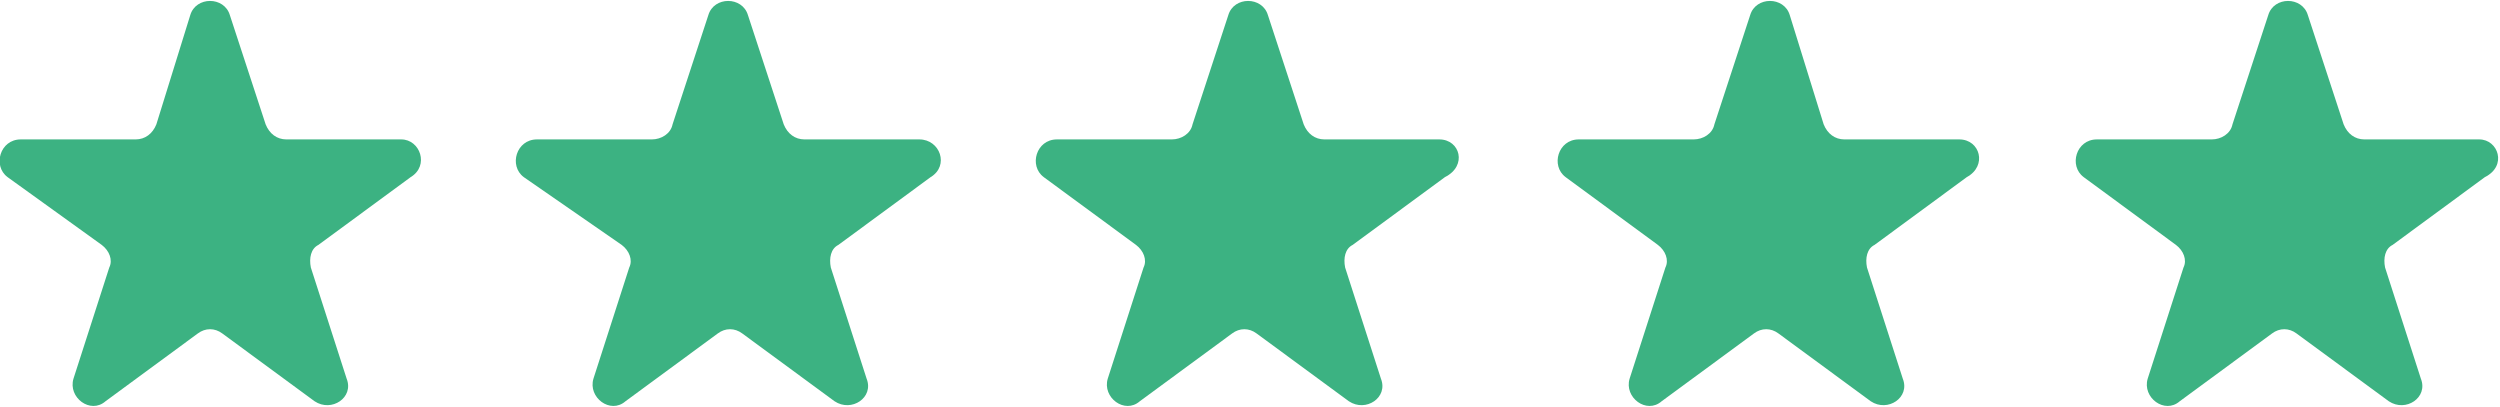 <?xml version="1.0" encoding="utf-8"?>
<!-- Generator: Adobe Illustrator 26.4.1, SVG Export Plug-In . SVG Version: 6.00 Build 0)  -->
<svg version="1.1" id="Ebene_1" xmlns="http://www.w3.org/2000/svg" xmlns:xlink="http://www.w3.org/1999/xlink" x="0px" y="0px"
	 viewBox="0 0 132.7 21.6" style="enable-background:new 0 0 132.7 21.6;" xml:space="preserve">
<style type="text/css">
	.st0{fill:#3CB282;}
</style>
<g>
	<path class="st0" d="M21.3,7.4h-6.1c-0.5,0-0.9-0.3-1.1-0.8l-1.9-5.8c-0.3-1-1.8-1-2.1,0L8.3,6.6C8.1,7.1,7.7,7.4,7.2,7.4H1.1
		c-1.1,0-1.5,1.4-0.7,2L5.4,13c0.4,0.3,0.6,0.8,0.4,1.2l-1.9,5.9c-0.3,1,0.9,1.9,1.7,1.2l4.9-3.6c0.4-0.3,0.9-0.3,1.3,0l4.9,3.6
		c0.9,0.6,2.1-0.2,1.7-1.2l-1.9-5.9c-0.1-0.5,0-1,0.4-1.2l4.9-3.6C22.8,8.8,22.3,7.4,21.3,7.4z"/>
</g>
<g>
	<path class="st0" d="M48.8,7.4h-6.1c-0.5,0-0.9-0.3-1.1-0.8l-1.9-5.8c-0.3-1-1.8-1-2.1,0l-1.9,5.8c-0.1,0.5-0.6,0.8-1.1,0.8h-6.1
		c-1.1,0-1.5,1.4-0.7,2L33,13c0.4,0.3,0.6,0.8,0.4,1.2l-1.9,5.9c-0.3,1,0.9,1.9,1.7,1.2l4.9-3.6c0.4-0.3,0.9-0.3,1.3,0l4.9,3.6
		c0.9,0.6,2.1-0.2,1.7-1.2l-1.9-5.9c-0.1-0.5,0-1,0.4-1.2l4.9-3.6C50.4,8.8,49.9,7.4,48.8,7.4z"/>
</g>
<g>
	<path class="st0" d="M76.4,7.4h-6.1c-0.5,0-0.9-0.3-1.1-0.8l-1.9-5.8c-0.3-1-1.8-1-2.1,0l-1.9,5.8c-0.1,0.5-0.6,0.8-1.1,0.8h-6.1
		c-1.1,0-1.5,1.4-0.7,2l4.9,3.6c0.4,0.3,0.6,0.8,0.4,1.2l-1.9,5.9c-0.3,1,0.9,1.9,1.7,1.2l4.9-3.6c0.4-0.3,0.9-0.3,1.3,0l4.9,3.6
		c0.9,0.6,2.1-0.2,1.7-1.2l-1.9-5.9c-0.1-0.5,0-1,0.4-1.2l4.9-3.6C77.9,8.8,77.5,7.4,76.4,7.4z"/>
</g>
<g>
	<path class="st0" d="M104,7.4h-6.1c-0.5,0-0.9-0.3-1.1-0.8L95,0.8c-0.3-1-1.8-1-2.1,0L91,6.6c-0.1,0.5-0.6,0.8-1.1,0.8h-6.1
		c-1.1,0-1.5,1.4-0.7,2l4.9,3.6c0.4,0.3,0.6,0.8,0.4,1.2l-1.9,5.9c-0.3,1,0.9,1.9,1.7,1.2l4.9-3.6c0.4-0.3,0.9-0.3,1.3,0l4.9,3.6
		c0.9,0.6,2.1-0.2,1.7-1.2l-1.9-5.9c-0.1-0.5,0-1,0.4-1.2l4.9-3.6C105.5,8.8,105.1,7.4,104,7.4z"/>
</g>
<g>
	<path class="st0" d="M131.6,7.4h-6.1c-0.5,0-0.9-0.3-1.1-0.8l-1.9-5.8c-0.3-1-1.8-1-2.1,0l-1.9,5.8c-0.1,0.5-0.6,0.8-1.1,0.8h-6.1
		c-1.1,0-1.5,1.4-0.7,2l4.9,3.6c0.4,0.3,0.6,0.8,0.4,1.2l-1.9,5.9c-0.3,1,0.9,1.9,1.7,1.2l4.9-3.6c0.4-0.3,0.9-0.3,1.3,0l4.9,3.6
		c0.9,0.6,2.1-0.2,1.7-1.2l-1.9-5.9c-0.1-0.5,0-1,0.4-1.2l4.9-3.6C133.1,8.8,132.6,7.4,131.6,7.4z"/>
</g>
</svg>

